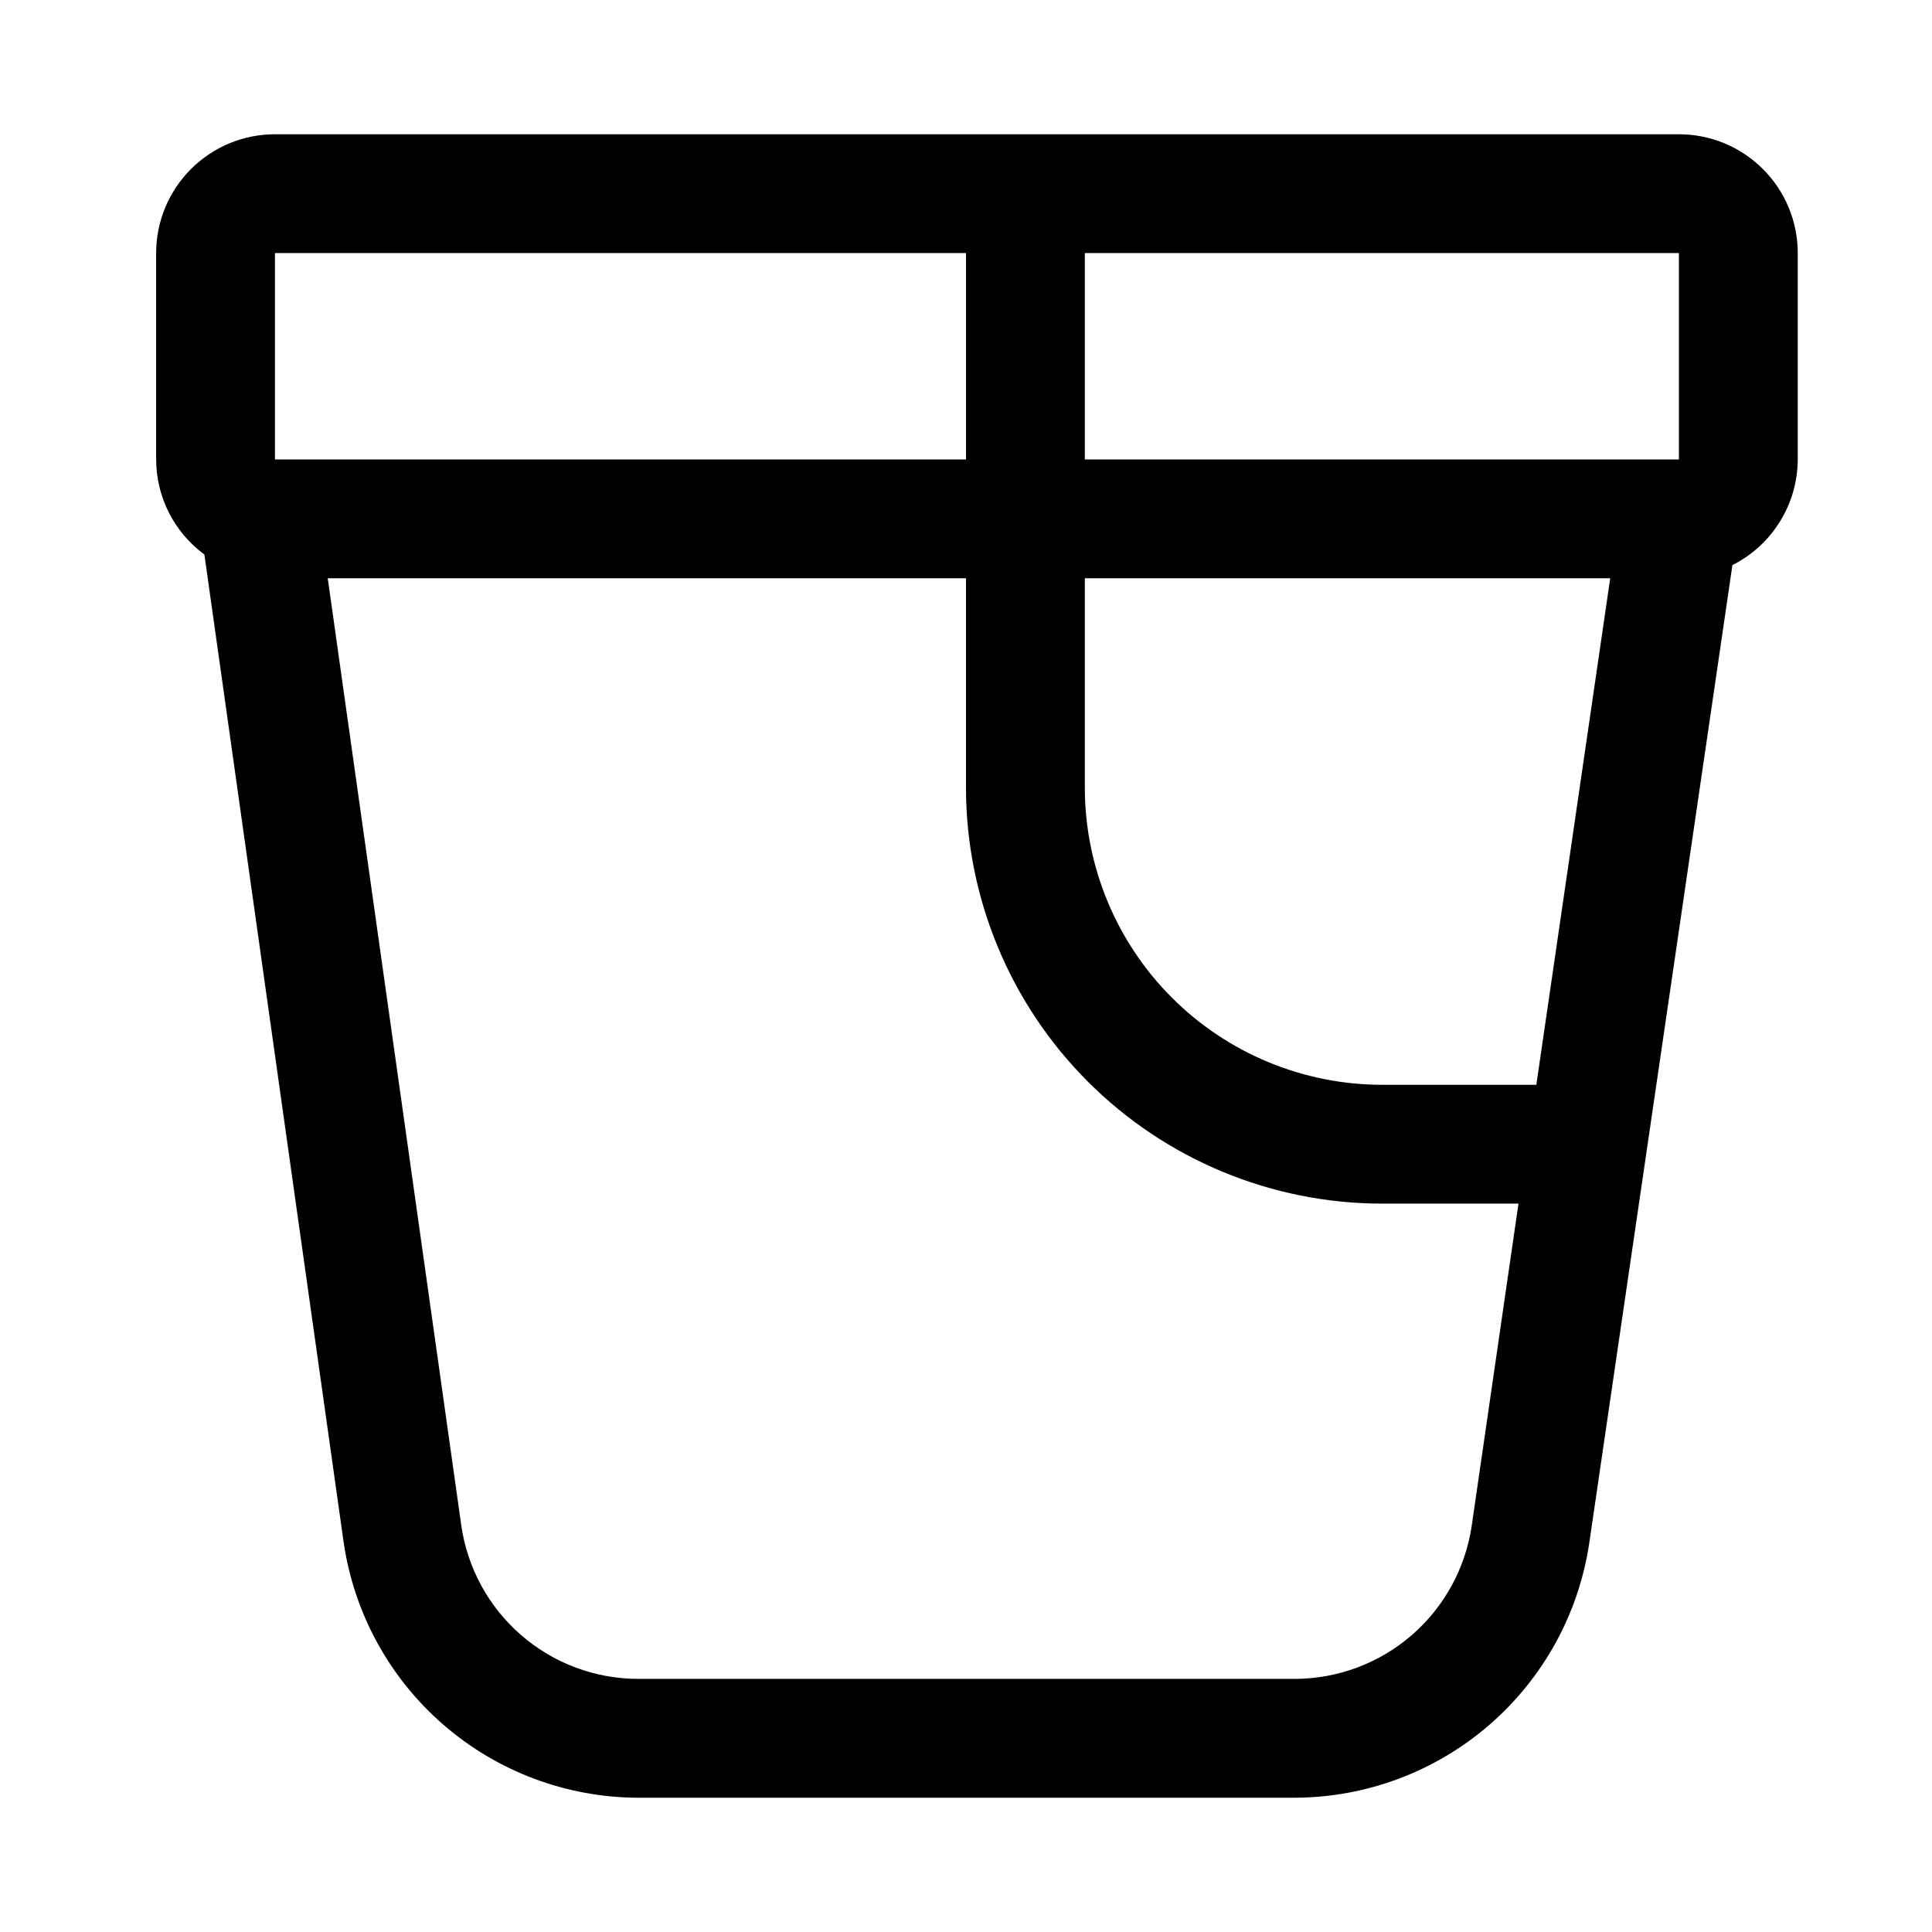<?xml version="1.0" encoding="UTF-8"?>
<!-- The Best Svg Icon site in the world: iconSvg.co, Visit us! https://iconsvg.co -->
<svg fill="#000000" width="800px" height="800px" version="1.1" viewBox="144 144 512 512" xmlns="http://www.w3.org/2000/svg">
 <path d="m588.93 179.58h-372.06c-8.352 0-16.359 3.316-22.266 9.223s-9.223 13.914-9.223 22.266v54.695c0.023 9.949 4.766 19.297 12.785 25.191l36.902 261.76c2.731 18.754 12.102 35.906 26.41 48.332s32.605 19.297 51.555 19.367h174.23c18.879-0.09 37.105-6.922 51.387-19.273 14.281-12.348 23.68-29.395 26.496-48.062l37.961-259.32c5.188-2.613 9.551-6.613 12.605-11.555 3.059-4.938 4.688-10.629 4.711-16.438v-54.695c0-8.352-3.316-16.359-9.223-22.266-5.902-5.906-13.914-9.223-22.266-9.223zm0 86.184h-157.44v-54.695h157.44zm-37.785 165.72h-40.934c-20.871-0.027-40.879-8.328-55.637-23.086-14.758-14.758-23.059-34.766-23.082-55.637v-55.512h139.23zm-334.28-220.42h183.14v54.695h-183.14zm317.13 337.46c-1.695 11.203-7.336 21.43-15.906 28.84-8.57 7.406-19.508 11.508-30.836 11.559h-174.23c-11.371-0.035-22.355-4.16-30.941-11.621-8.586-7.457-14.207-17.758-15.832-29.012l-35.395-251.04h169.14v55.512c0.031 29.219 11.652 57.23 32.316 77.895 20.66 20.66 48.672 32.281 77.891 32.316h36.211z"/>
</svg>